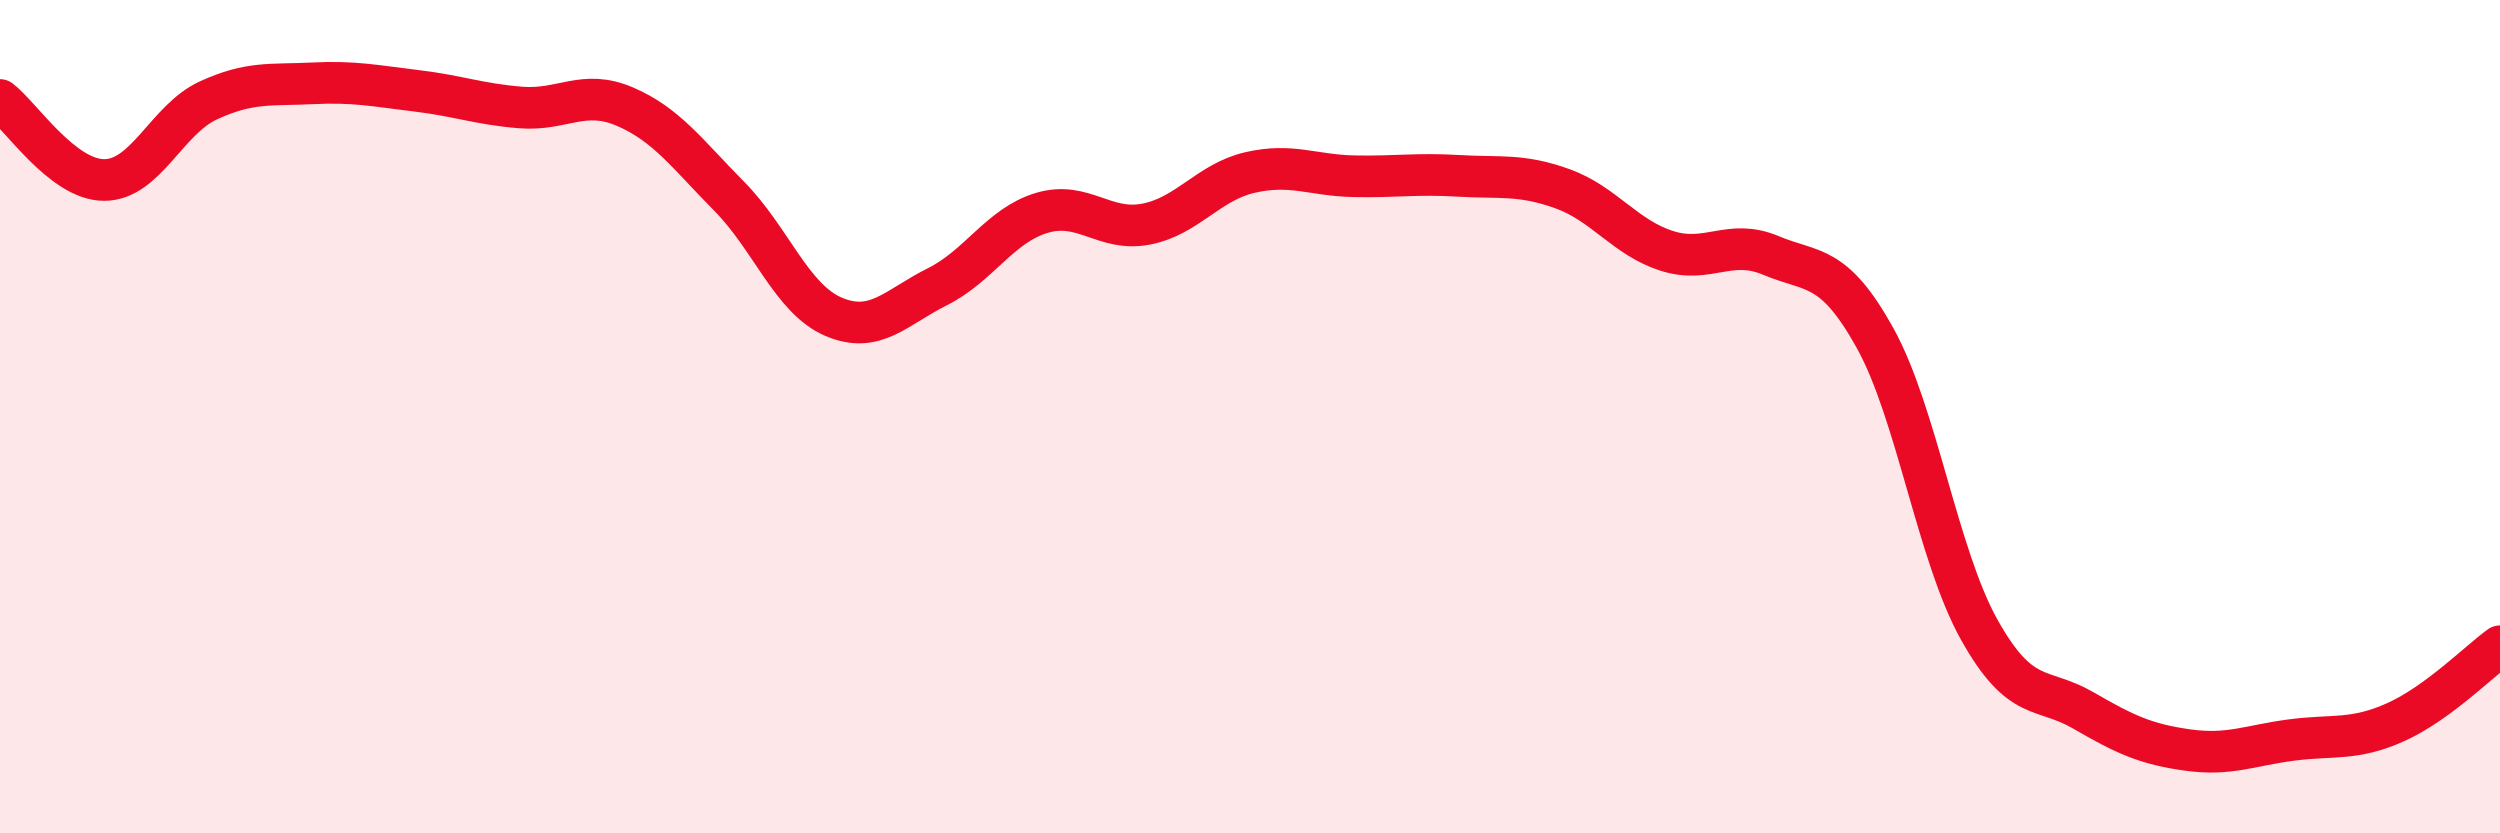 
    <svg width="60" height="20" viewBox="0 0 60 20" xmlns="http://www.w3.org/2000/svg">
      <path
        d="M 0,2.4 C 0.5,2.78 1.5,4.32 2.5,4.32 C 3.5,4.32 4,2.87 5,2.41 C 6,1.95 6.5,2.05 7.5,2 C 8.5,1.95 9,2.06 10,2.18 C 11,2.3 11.5,2.5 12.5,2.58 C 13.5,2.66 14,2.13 15,2.56 C 16,2.99 16.5,3.7 17.5,4.71 C 18.5,5.72 19,7.17 20,7.6 C 21,8.03 21.5,7.38 22.5,6.88 C 23.5,6.38 24,5.41 25,5.11 C 26,4.81 26.5,5.57 27.5,5.38 C 28.5,5.19 29,4.37 30,4.14 C 31,3.91 31.5,4.21 32.5,4.23 C 33.5,4.25 34,4.16 35,4.22 C 36,4.28 36.5,4.17 37.5,4.53 C 38.5,4.89 39,5.7 40,6.02 C 41,6.34 41.5,5.71 42.5,6.13 C 43.5,6.55 44,6.31 45,8.11 C 46,9.91 46.5,13.32 47.5,15.11 C 48.5,16.9 49,16.47 50,17.05 C 51,17.63 51.5,17.86 52.5,18 C 53.5,18.14 54,17.89 55,17.76 C 56,17.63 56.5,17.78 57.5,17.33 C 58.5,16.88 59.5,15.87 60,15.51L60 20L0 20Z"
        fill="#EB0A25"
        opacity="0.1"
        stroke-linecap="round"
        stroke-linejoin="round"
      />
      <path
        d="M 0,2.4 C 0.5,2.78 1.5,4.32 2.5,4.32 C 3.5,4.32 4,2.87 5,2.41 C 6,1.95 6.5,2.05 7.5,2 C 8.5,1.95 9,2.06 10,2.18 C 11,2.3 11.5,2.5 12.5,2.58 C 13.5,2.66 14,2.13 15,2.56 C 16,2.99 16.5,3.7 17.5,4.71 C 18.5,5.72 19,7.17 20,7.6 C 21,8.03 21.5,7.38 22.5,6.88 C 23.5,6.38 24,5.41 25,5.11 C 26,4.81 26.5,5.57 27.5,5.38 C 28.5,5.19 29,4.37 30,4.14 C 31,3.91 31.5,4.21 32.5,4.23 C 33.5,4.25 34,4.16 35,4.22 C 36,4.28 36.5,4.17 37.5,4.53 C 38.5,4.89 39,5.7 40,6.02 C 41,6.34 41.5,5.71 42.5,6.13 C 43.5,6.55 44,6.31 45,8.11 C 46,9.91 46.5,13.32 47.5,15.11 C 48.5,16.9 49,16.47 50,17.05 C 51,17.63 51.5,17.86 52.5,18 C 53.5,18.14 54,17.89 55,17.76 C 56,17.63 56.5,17.78 57.5,17.33 C 58.5,16.88 59.5,15.87 60,15.51"
        stroke="#EB0A25"
        stroke-width="1"
        fill="none"
        stroke-linecap="round"
        stroke-linejoin="round"
      />
    </svg>
  